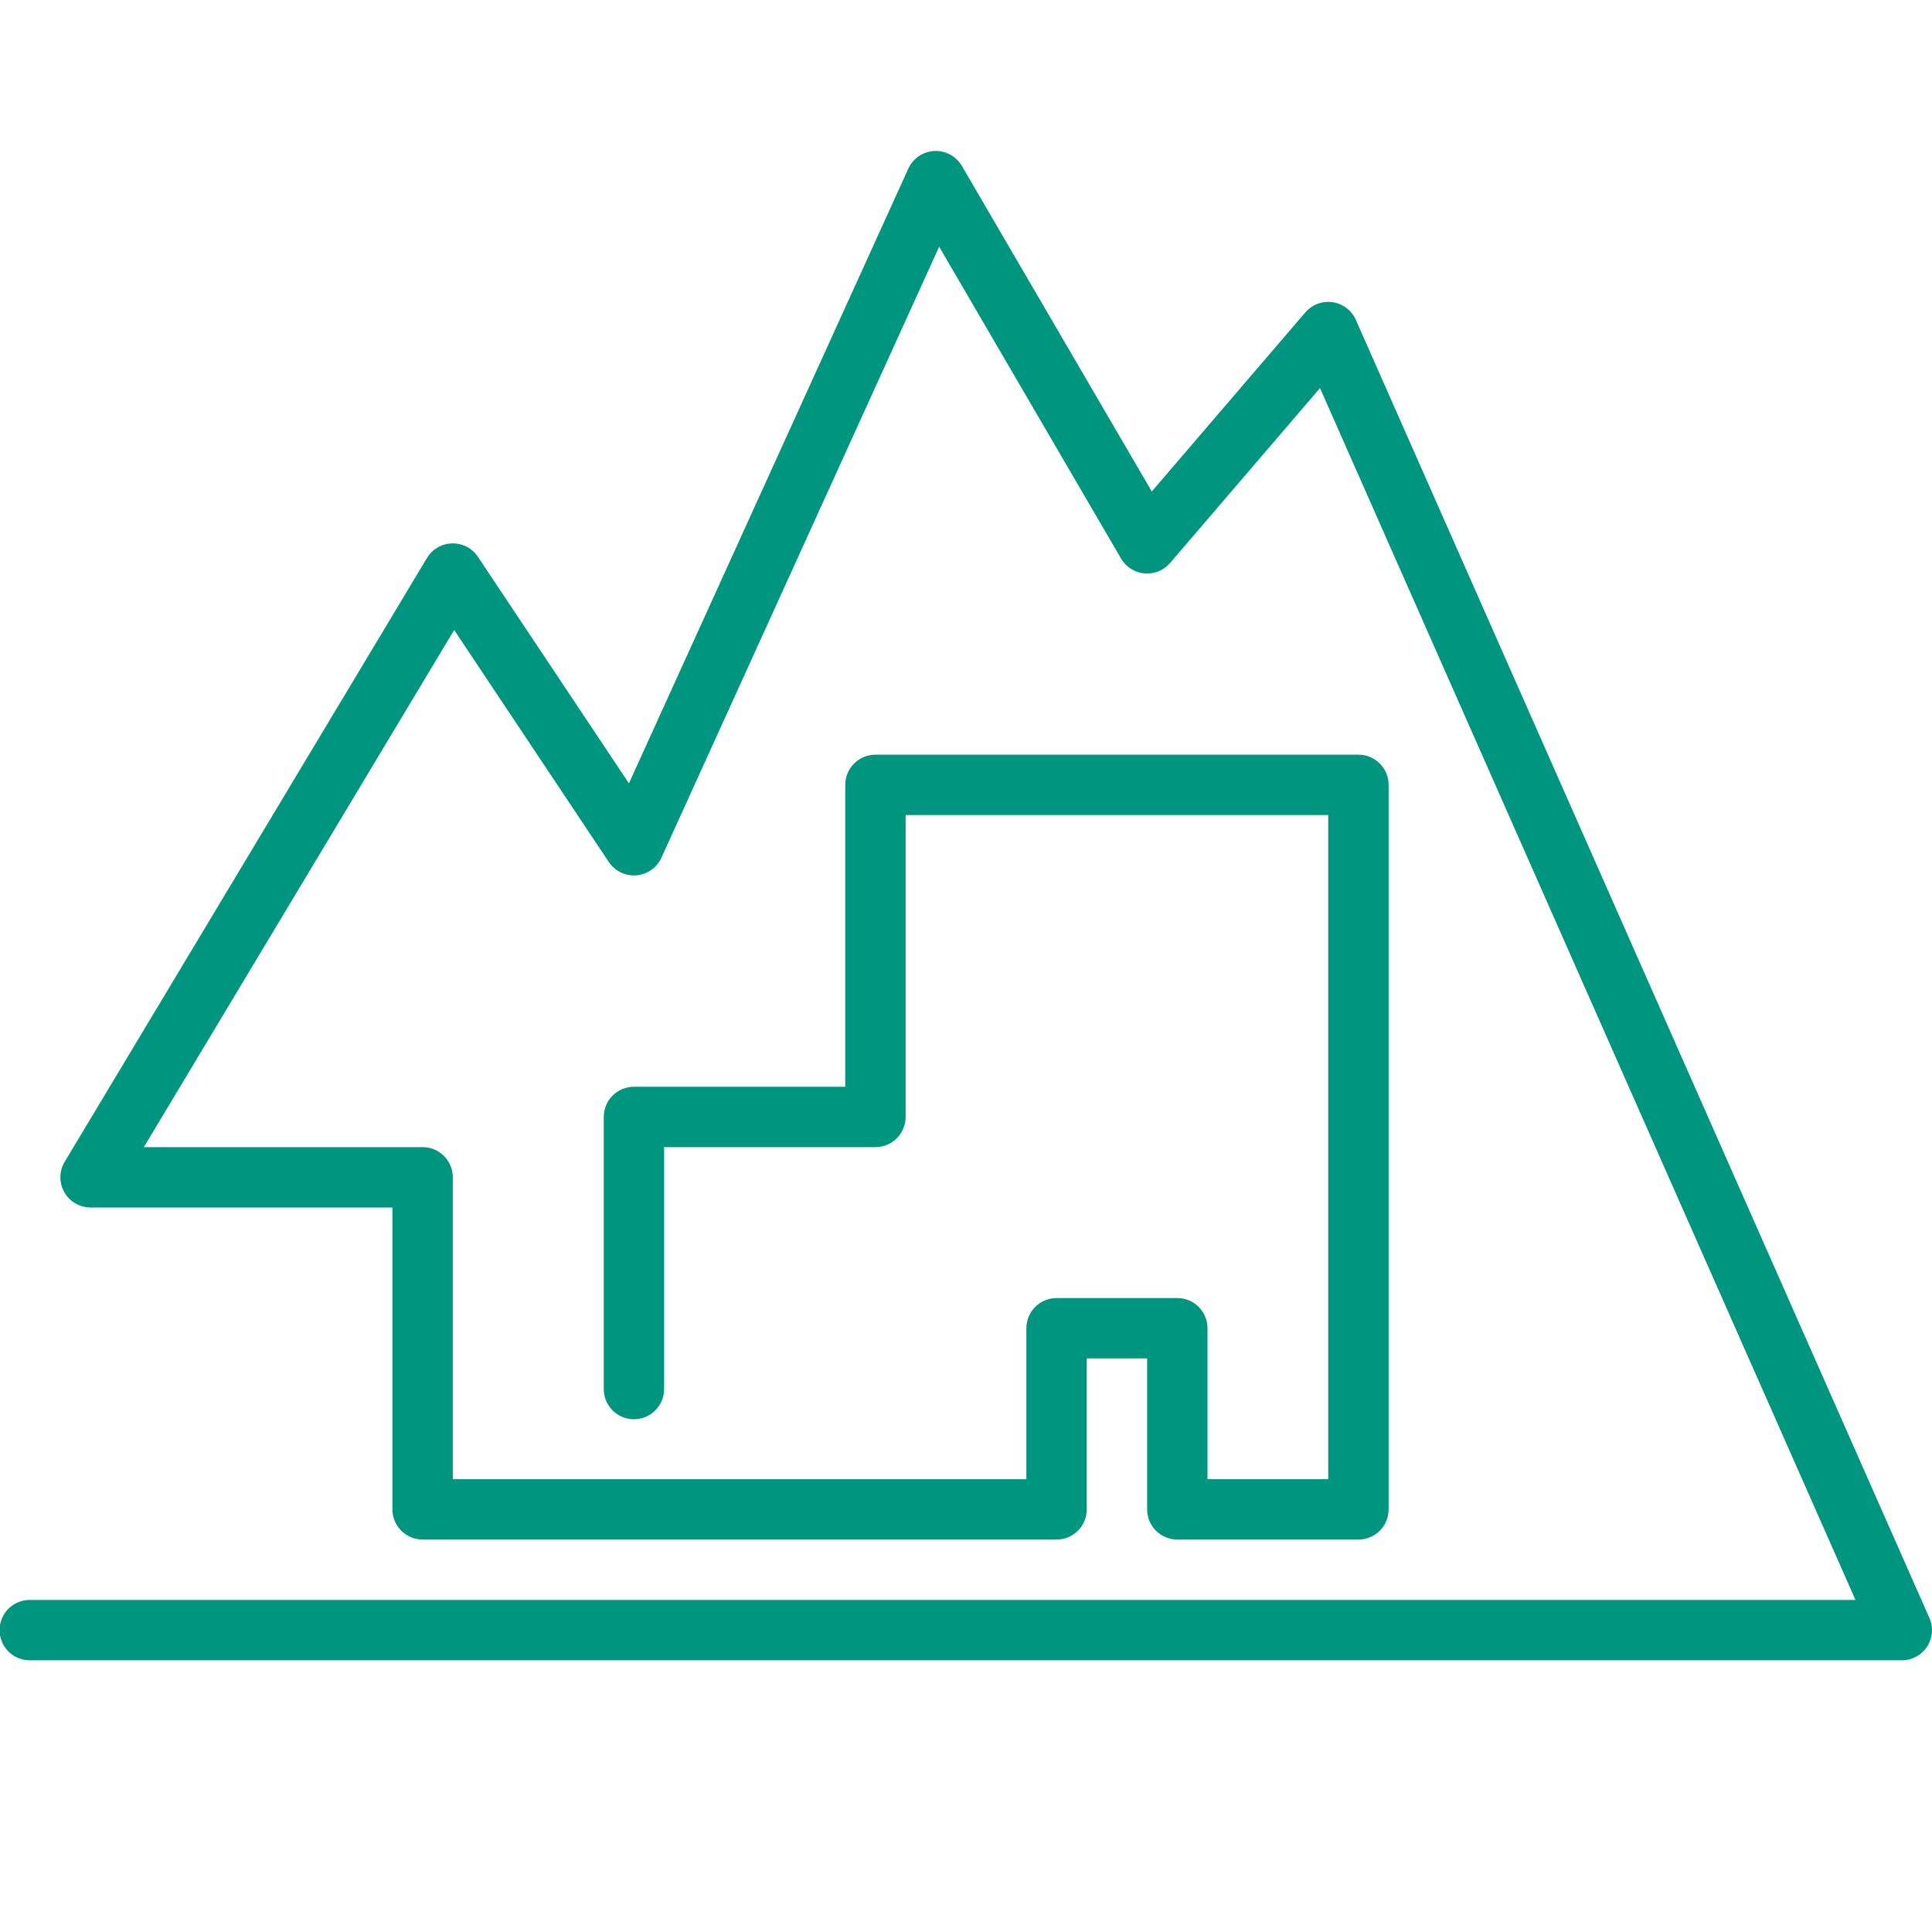 <svg width="100" height="100" viewBox="0 0 100 100" fill="none" xmlns="http://www.w3.org/2000/svg">
<g clip-path="url(#clip0_2200_3919)">
<path d="M48.349 7.815C48.065 7.832 47.79 7.925 47.555 8.086C47.32 8.247 47.133 8.469 47.015 8.728L32.553 40.546L24.737 28.821C24.591 28.602 24.392 28.423 24.158 28.302C23.924 28.18 23.663 28.12 23.4 28.126C23.136 28.133 22.879 28.206 22.651 28.338C22.424 28.471 22.233 28.659 22.098 28.885L3.348 60.135C3.206 60.372 3.129 60.642 3.126 60.919C3.123 61.195 3.193 61.467 3.329 61.707C3.465 61.948 3.662 62.148 3.901 62.287C4.14 62.426 4.411 62.5 4.687 62.5H20.312V78.125C20.312 78.539 20.477 78.937 20.77 79.23C21.063 79.523 21.46 79.687 21.875 79.687H54.687C55.102 79.687 55.499 79.523 55.792 79.23C56.085 78.937 56.25 78.539 56.25 78.125V70.312H59.375V78.125C59.375 78.539 59.539 78.937 59.833 79.23C60.126 79.523 60.523 79.687 60.937 79.687H70.312C70.727 79.687 71.124 79.523 71.417 79.23C71.71 78.937 71.875 78.539 71.875 78.125V40.625C71.875 40.211 71.71 39.813 71.417 39.52C71.124 39.227 70.727 39.062 70.312 39.062H45.312C44.898 39.062 44.501 39.227 44.208 39.52C43.914 39.813 43.75 40.211 43.75 40.625V56.25H32.812C32.398 56.25 32.001 56.415 31.707 56.708C31.415 57.001 31.25 57.398 31.25 57.812V71.875C31.247 72.082 31.285 72.287 31.362 72.48C31.439 72.672 31.554 72.847 31.7 72.994C31.845 73.142 32.018 73.259 32.209 73.339C32.4 73.418 32.605 73.46 32.812 73.46C33.019 73.46 33.224 73.418 33.415 73.339C33.606 73.259 33.78 73.142 33.925 72.994C34.07 72.847 34.185 72.672 34.262 72.48C34.34 72.287 34.378 72.082 34.375 71.875V59.375H45.312C45.727 59.375 46.124 59.21 46.417 58.917C46.71 58.624 46.875 58.227 46.875 57.812V42.187H68.75V76.562H62.5V68.75C62.5 68.335 62.335 67.938 62.042 67.645C61.749 67.352 61.352 67.188 60.937 67.187H54.687C54.273 67.188 53.876 67.352 53.583 67.645C53.289 67.938 53.125 68.335 53.125 68.75V76.562H23.437V60.937C23.437 60.523 23.273 60.126 22.98 59.833C22.687 59.54 22.289 59.375 21.875 59.375H7.446L23.508 32.608L31.512 44.617C31.667 44.848 31.881 45.035 32.131 45.156C32.382 45.277 32.66 45.329 32.938 45.307C33.215 45.285 33.482 45.188 33.71 45.028C33.938 44.868 34.119 44.65 34.234 44.397L48.611 12.771L58.026 28.912C58.152 29.128 58.327 29.309 58.537 29.443C58.748 29.577 58.987 29.658 59.235 29.681C59.483 29.703 59.733 29.666 59.964 29.572C60.195 29.478 60.4 29.33 60.562 29.141L68.323 20.087L96.039 82.812H1.562C1.355 82.809 1.15 82.848 0.958 82.925C0.765 83.002 0.591 83.117 0.443 83.262C0.296 83.408 0.179 83.581 0.099 83.772C0.019 83.963 -0.022 84.168 -0.022 84.375C-0.022 84.582 0.019 84.787 0.099 84.978C0.179 85.169 0.296 85.342 0.443 85.488C0.591 85.633 0.765 85.748 0.958 85.825C1.15 85.902 1.355 85.94 1.562 85.937H98.437C98.697 85.937 98.953 85.872 99.182 85.748C99.41 85.624 99.604 85.445 99.746 85.227C99.888 85.009 99.973 84.76 99.994 84.5C100.015 84.241 99.971 83.981 99.865 83.743L70.178 16.556C70.071 16.314 69.905 16.104 69.695 15.944C69.485 15.784 69.237 15.681 68.976 15.642C68.715 15.604 68.449 15.632 68.201 15.725C67.954 15.817 67.734 15.971 67.563 16.171L59.616 25.439L49.786 8.588C49.641 8.339 49.43 8.135 49.176 7.999C48.923 7.863 48.636 7.799 48.349 7.815Z" fill="#00957F"/>
</g>
<defs>
<clipPath id="clip0_2200_3919">
<rect width="100" height="100" fill="white"/>
</clipPath>
</defs>
</svg>
